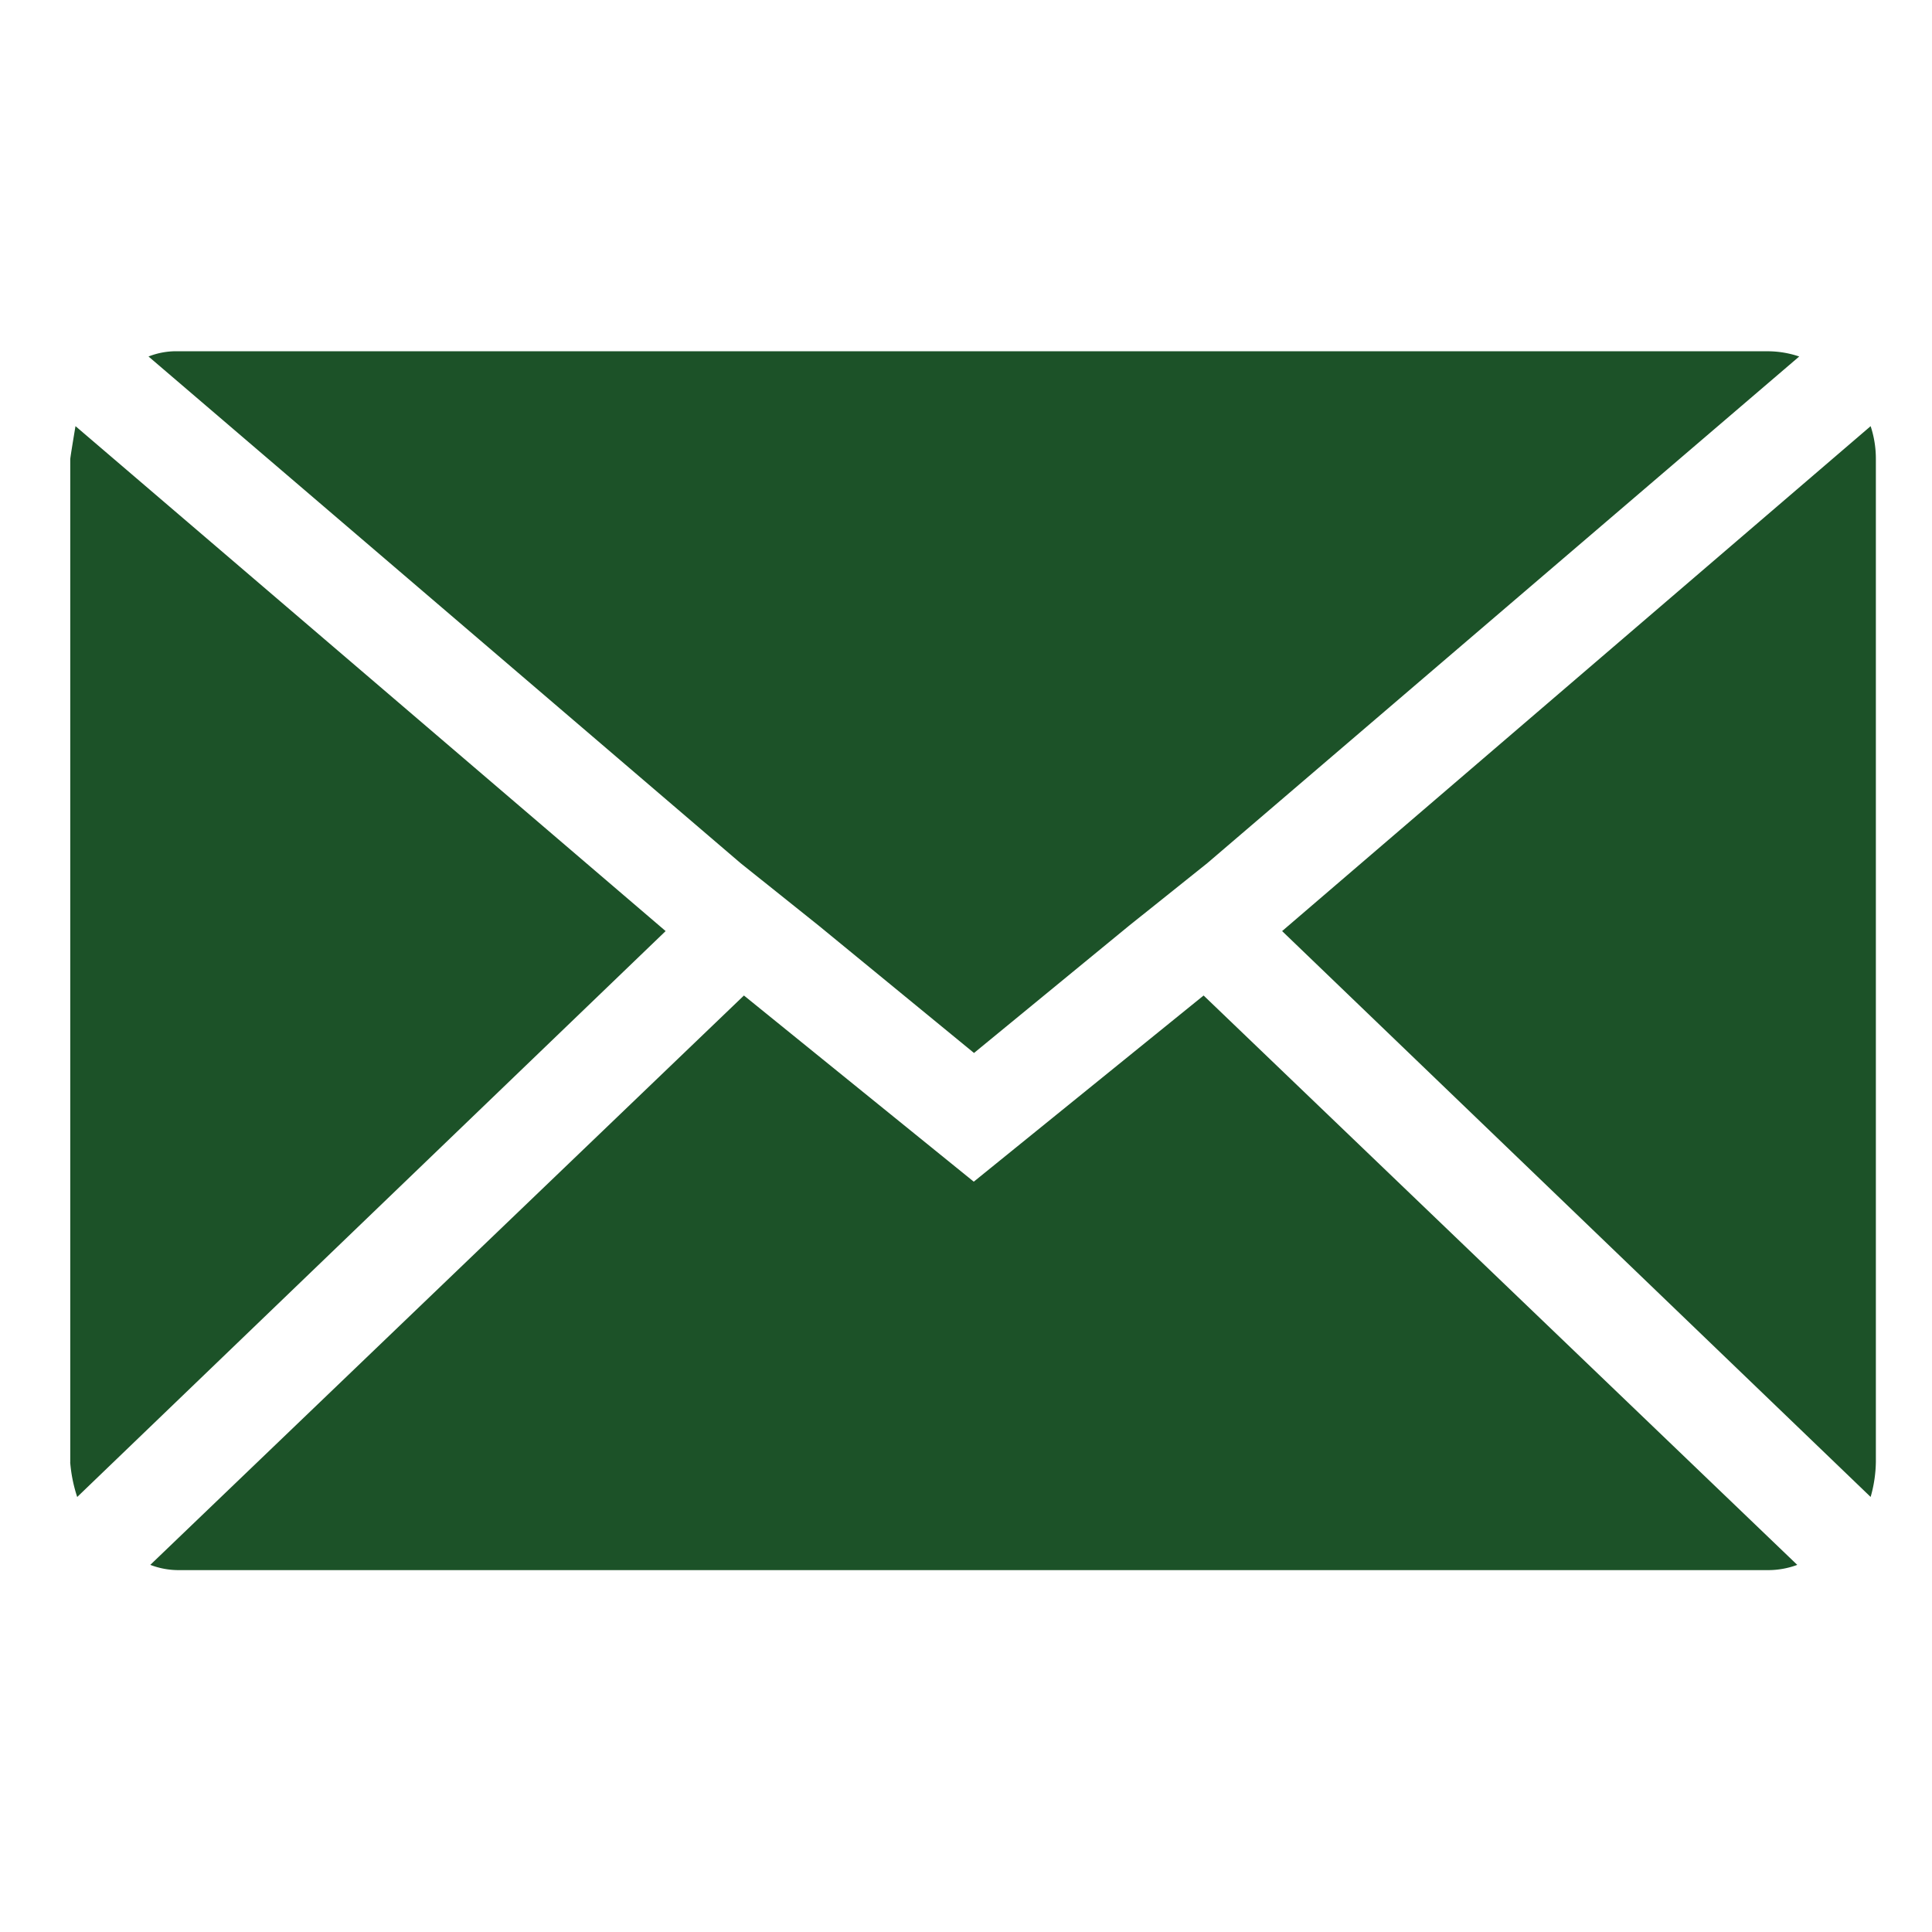 <svg xmlns="http://www.w3.org/2000/svg" xmlns:xlink="http://www.w3.org/1999/xlink" width="55" height="55" viewBox="0 0 55 55">
  <defs>
    <clipPath id="clip-path">
      <rect id="Rectangle_642" data-name="Rectangle 642" width="55" height="55" transform="translate(-1123 762)" fill="#fff" stroke="#707070" stroke-width="1"/>
    </clipPath>
  </defs>
  <g id="Mail" transform="translate(1123 -762)" clip-path="url(#clip-path)">
    <path id="Icon_zocial-email" data-name="Icon zocial-email" d="M.072,35.692V7.141q0-.05.149-.942l16.8,14.375L.27,36.684a4.2,4.2,0,0,1-.2-.991ZM2.3,4.217a2.136,2.136,0,0,1,.843-.149H48.4a2.807,2.807,0,0,1,.892.149L32.44,18.641l-2.231,1.784L25.8,24.044l-4.412-3.618-2.231-1.784Zm.05,34.4,16.9-16.209,6.543,5.3,6.543-5.3,16.9,16.209a2.38,2.38,0,0,1-.843.149H3.145a2.245,2.245,0,0,1-.793-.149ZM34.571,20.574,51.325,6.2a2.958,2.958,0,0,1,.149.942V35.692a3.8,3.8,0,0,1-.149.991Z" transform="translate(-1121.072 767.932)" fill="#1c5228"/>
  </g>
</svg>
